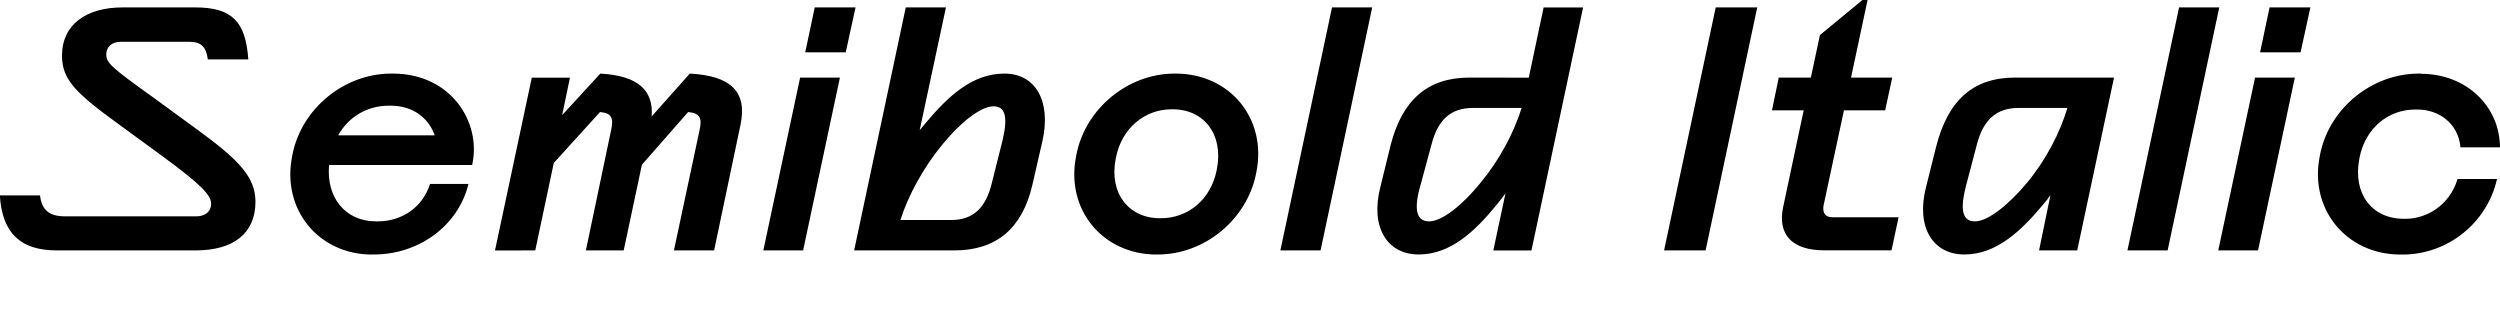 <?xml version="1.0" encoding="UTF-8"?>
<svg version="1.1" viewBox="0 0 318.54 40.936" xmlns="http://www.w3.org/2000/svg">
<path transform="matrix(1 0 0 -1 0 40.936)" d="m7.27 9.03h17.67c4.77 0 7.61 2.15 7.61 6.19 0 3.1-2.02 5.29-7.48 9.25l-5.42 3.96c-5.46 3.91-6.11 4.47-6.11 5.59 0 0.95 0.73 1.59 1.85 1.59h8.77c1.42 0 2.11-0.6 2.32-2.24h5.16c-0.34 4.86-2.11 6.62-6.75 6.62h-9.29c-4.56 0-7.7-2.15-7.7-6.15 0-3.05 1.76-4.77 7.22-8.73l5.42-3.96c5.42-3.96 6.36-5.16 6.36-6.19 0-0.95-0.73-1.59-1.89-1.59h-16.73c-2.06 0-2.97 0.86-3.18 2.67h-5.12c0.3-4.86 2.67-7.01 7.27-7.01zm40.16-0.52h0.22c5.63 0 10.71 3.57 12.04 8.99h-4.9c-0.9-2.92-3.53-4.77-6.66-4.77h-0.22c-3.91 0-6.36 3.05-5.98 7.18h18.23l0.04 0.21c1.08 5.25-2.71 11.44-10.15 11.44h-0.22c-5.98 0-11.4-4.47-12.56-10.28l-0.04-0.22c-1.38-6.79 3.35-12.56 10.19-12.56zm-4.34 15.18c1.29 2.32 3.65 3.78 6.45 3.78h0.22c2.97 0 4.9-1.68 5.63-3.78zm25.11-14.66 2.36 11.14 5.89 6.49c1.46-0.13 1.76-0.73 1.42-2.28l-3.22-15.35h4.82l2.32 10.92 5.89 6.71c1.46-0.13 1.81-0.73 1.46-2.28l-3.27-15.35h5.12l3.35 15.95c0.95 4.34-1.33 6.32-6.45 6.58l-4.86-5.46c0.26 3.31-1.72 5.2-6.54 5.46l-4.86-5.29 0.99 4.77h-4.86l-4.69-22.02zm33.75 22.02-4.69-22.02h5.07l4.69 22.02zm0.65 3.22h5.16l1.25 5.72h-5.2zm17.93 5.72h-5.12l-6.58-30.96h2.67 1.94 8.17c5.33 0 8.64 2.79 9.93 8.34l1.29 5.63c1.12 5.03-0.86 8.56-4.86 8.56-4.09 0-7.18-2.88-10.15-6.45l-0.64-0.77zm-5.81-27.09c1.03 3.18 2.92 6.66 5.33 9.59 2.19 2.71 4.86 4.9 6.54 4.9 1.42 0 1.89-1.2 1.16-4.3l-1.38-5.5c-0.77-3.14-2.36-4.69-5.2-4.69zm32.68-4.39h0.13c5.98 0 11.35 4.47 12.51 10.28l0.04 0.21c1.38 6.79-3.35 12.56-10.28 12.56h-0.13c-5.98 0-11.35-4.47-12.51-10.28l-0.04-0.22c-1.38-6.79 3.35-12.56 10.28-12.56zm-5.24 12.17 0.04 0.22c0.73 3.66 3.61 6.11 7.09 6.11h0.13c4.04 0 6.49-3.27 5.63-7.61l-0.04-0.21c-0.73-3.61-3.57-6.06-7.09-6.06h-0.13c-4.04 0-6.49 3.27-5.63 7.57zm32.68 19.31h-5.12l-6.58-30.96h5.12zm12.38-8.94c-5.38 0-8.56-2.92-10.02-8.56l-1.33-5.42c-1.29-5.07 0.86-8.56 4.9-8.56 4 0 7.14 2.88 10.02 6.45 0.34 0.43 0.69 0.86 1.03 1.33l-1.55-7.27h4.86l6.58 30.96h-5.03l-1.89-8.94zm-6.32-14.06 1.5 5.55c0.82 3.14 2.45 4.64 5.25 4.64h6.23c-0.99-3.18-2.84-6.66-5.25-9.55-2.15-2.67-4.82-4.9-6.54-4.9-1.42 0-2.02 1.16-1.2 4.26zm43 23h-5.29l-6.58-30.96h5.29zm8.47-25.15 2.58 12.04h5.25l0.9 4.17h-5.25l2.11 9.89h-0.65l-5.42-4.47-1.16-5.42h-4.09l-0.86-4.17h4.04l-2.62-12.34c-0.73-3.48 1.12-5.5 5.25-5.5h8.56l0.9 4.21h-8.43c-0.99 0-1.29 0.64-1.12 1.59zm27.44-5.81h4.86l4.69 22.02h-2.67-2.24-7.7c-5.38 0-8.56-2.92-10.06-8.82l-1.29-5.16c-1.29-5.07 0.86-8.56 4.9-8.56 4 0 7.14 2.88 10.1 6.45 0.3 0.34 0.6 0.73 0.86 1.12zm-9.38 7.96 1.46 5.55c0.82 3.14 2.49 4.64 5.29 4.64h6.24c-0.95-3.18-2.75-6.66-5.16-9.55-2.24-2.67-4.9-4.9-6.62-4.9-1.42 0-1.98 1.16-1.2 4.26zm32.34 23h-5.12l-6.58-30.96h5.12zm4.56-8.94-4.69-22.02h5.07l4.69 22.02zm0.64 3.22h5.16l1.25 5.72h-5.2zm20.51-2.71h-0.26c-6.06 0-11.44-4.47-12.6-10.28l-0.04-0.22c-1.38-6.79 3.4-12.56 10.28-12.56h0.26c5.76 0 10.79 4.04 12.04 9.63h-5.03c-1.03-3.44-4.04-5.07-6.58-5.07h-0.3c-4.08 0-6.49 3.27-5.63 7.65l0.04 0.21c0.73 3.61 3.57 6.06 7.09 6.06h0.26c2.67 0 5.2-1.68 5.5-4.82h5.03c-0.04 5.29-4.34 9.37-10.06 9.37z"/>
</svg>
